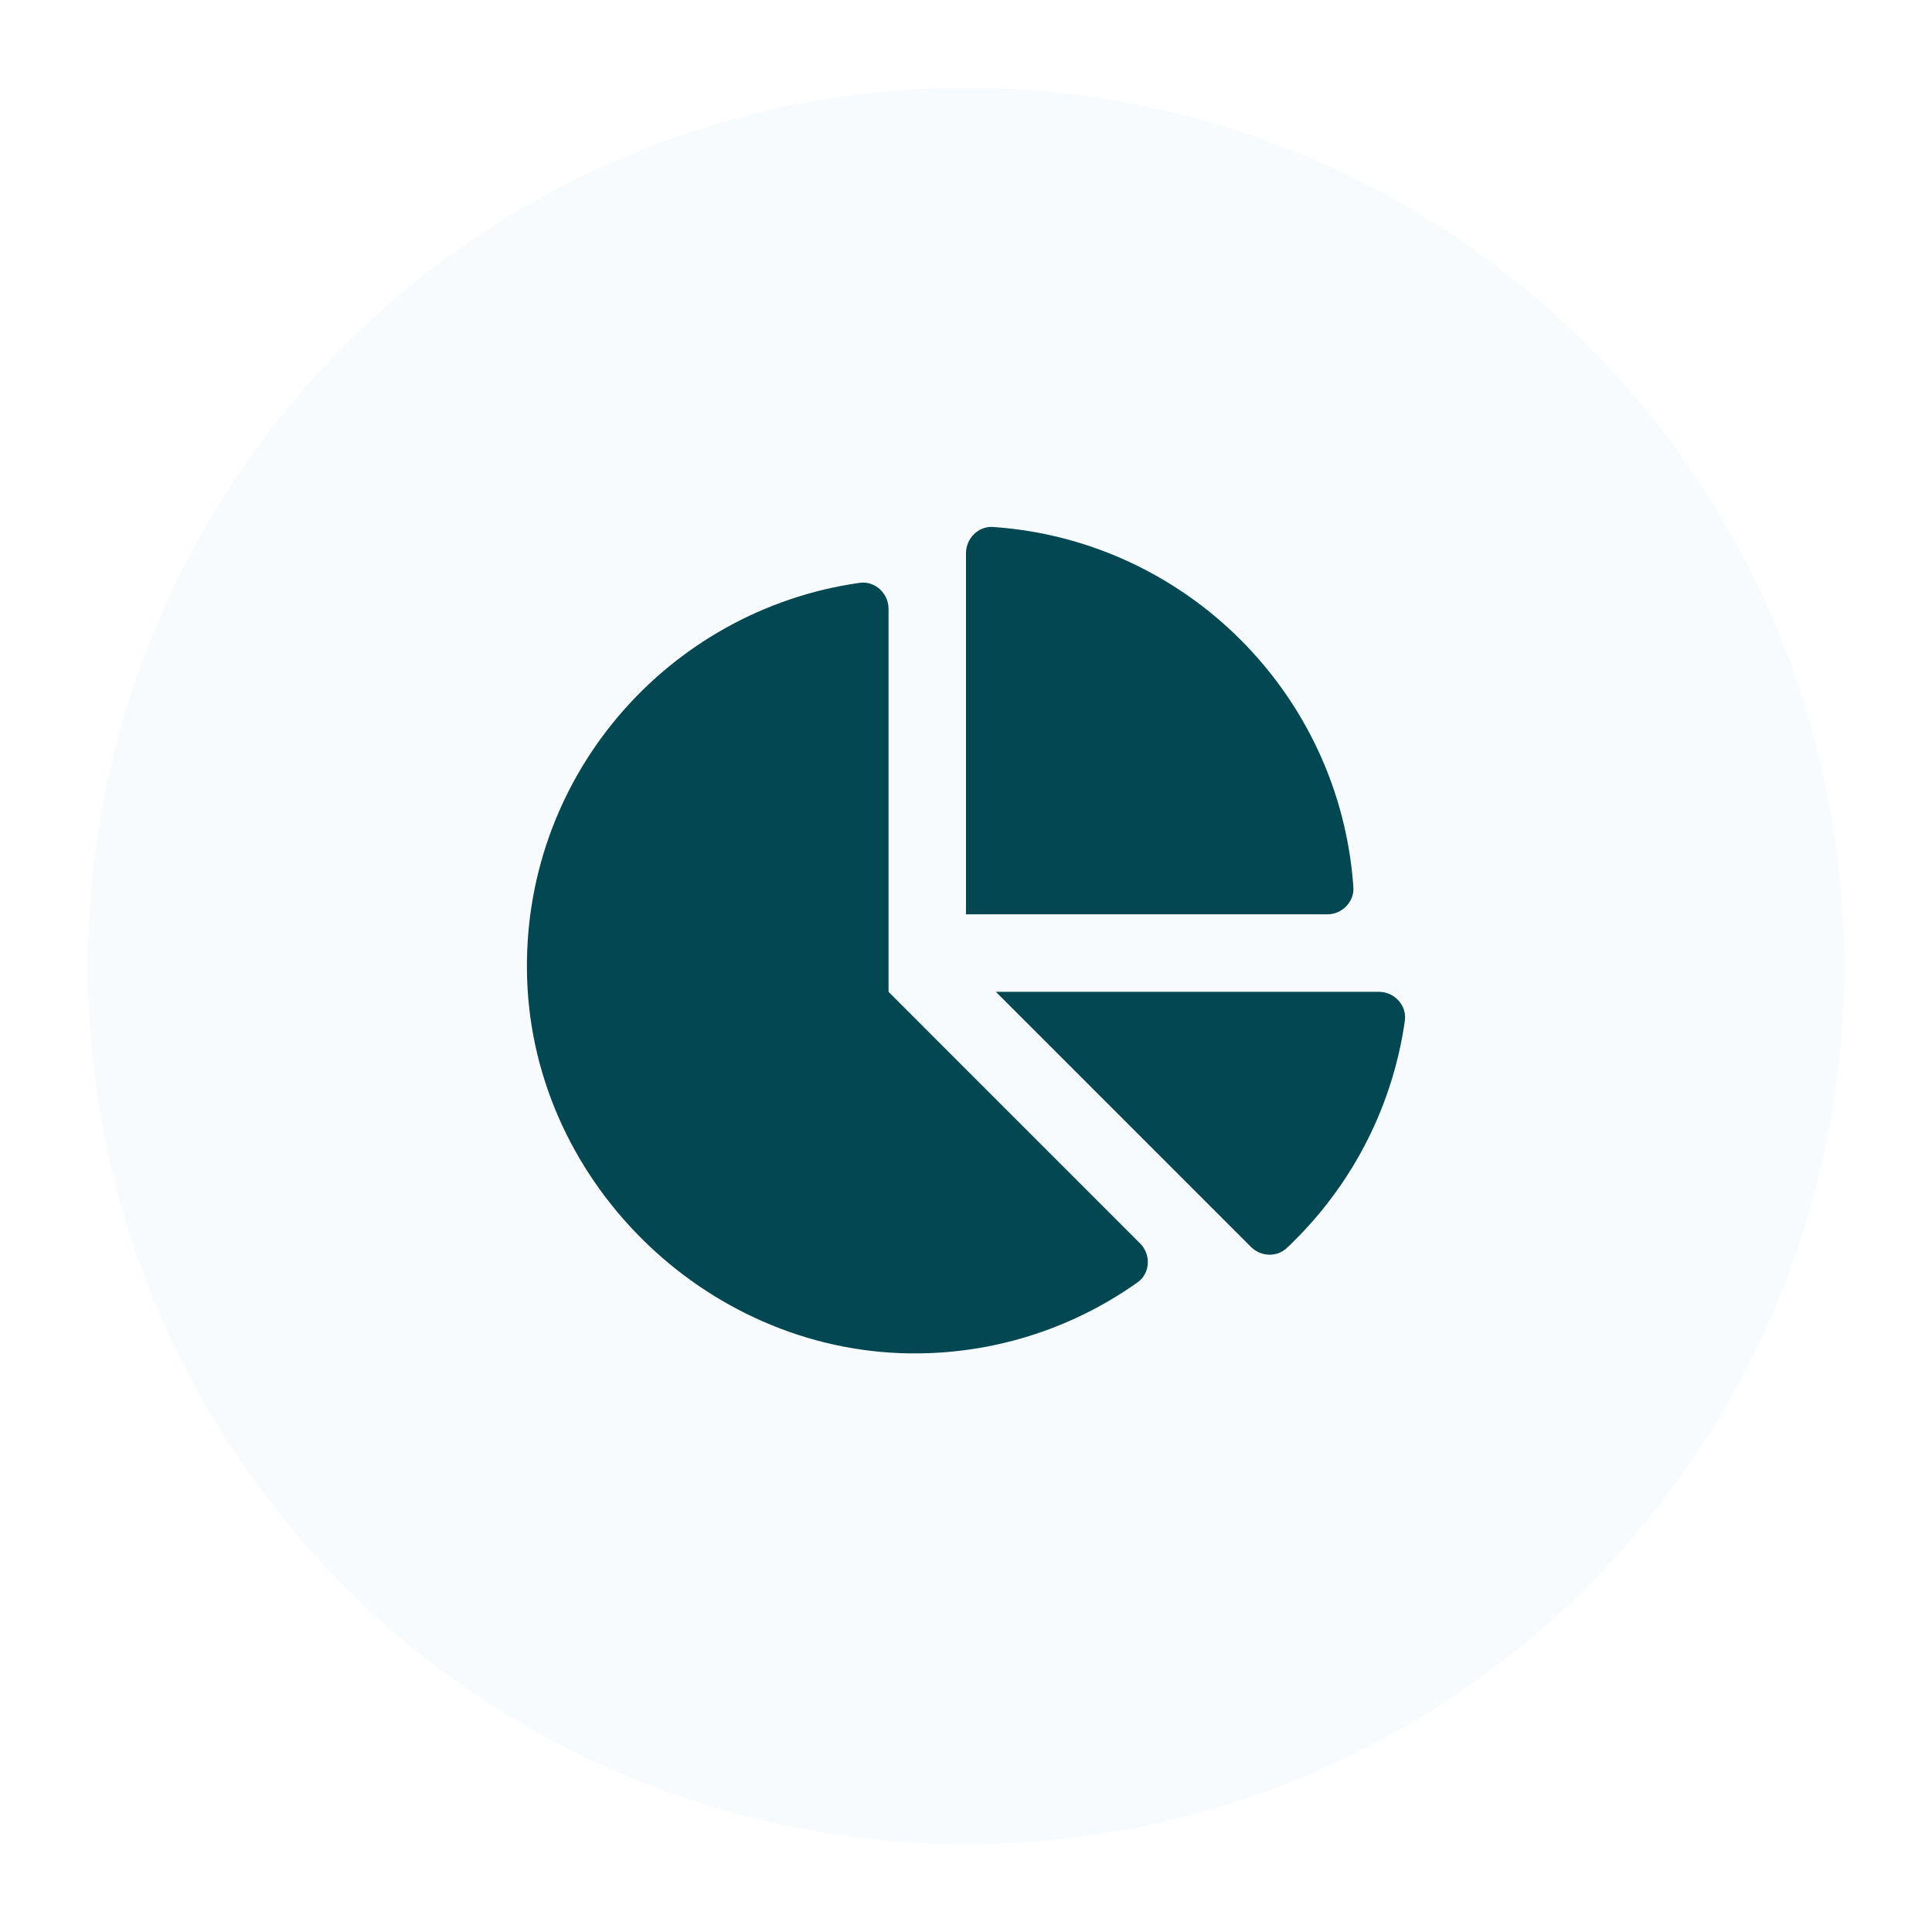 <?xml version="1.0" encoding="UTF-8"?>
<svg xmlns="http://www.w3.org/2000/svg" width="88" height="88" viewBox="0 0 88 88" fill="none">
  <g filter="url(#filter0_d_129_2111)">
    <circle cx="44" cy="42" r="40" fill="#F7FBFE"></circle>
  </g>
  <path d="M62.808 45.176H45.36L56.98 56.796C57.424 57.24 58.155 57.276 58.612 56.846C61.457 54.165 63.415 50.551 63.989 46.489C64.088 45.793 63.51 45.176 62.808 45.176ZM61.644 40.411C61.038 31.628 54.019 24.608 45.235 24.003C44.565 23.956 44 24.522 44 25.194V41.647H60.454C61.126 41.647 61.691 41.082 61.644 40.411ZM40.471 45.176V27.728C40.471 27.026 39.854 26.449 39.159 26.547C30.396 27.786 23.699 35.441 24.011 44.615C24.331 54.037 32.444 61.764 41.87 61.645C45.576 61.599 49 60.405 51.816 58.408C52.396 57.996 52.435 57.141 51.931 56.637L40.471 45.176Z" fill="#024751"></path>
  <defs>
    <filter id="filter0_d_129_2111" x="0" y="0" width="88" height="88" color-interpolation-filters="sRGB">
      <feFlood flood-opacity="0" result="BackgroundImageFix"></feFlood>
      <feColorMatrix in="SourceAlpha" type="matrix" values="0 0 0 0 0 0 0 0 0 0 0 0 0 0 0 0 0 0 127 0" result="hardAlpha"></feColorMatrix>
      <feOffset dy="2"></feOffset>
      <feGaussianBlur stdDeviation="2"></feGaussianBlur>
      <feComposite in2="hardAlpha" operator="out"></feComposite>
      <feColorMatrix type="matrix" values="0 0 0 0 0.008 0 0 0 0 0.278 0 0 0 0 0.318 0 0 0 0.15 0"></feColorMatrix>
      <feBlend mode="normal" in2="BackgroundImageFix" result="effect1_dropShadow_129_2111"></feBlend>
      <feBlend mode="normal" in="SourceGraphic" in2="effect1_dropShadow_129_2111" result="shape"></feBlend>
    </filter>
  </defs>
</svg>
